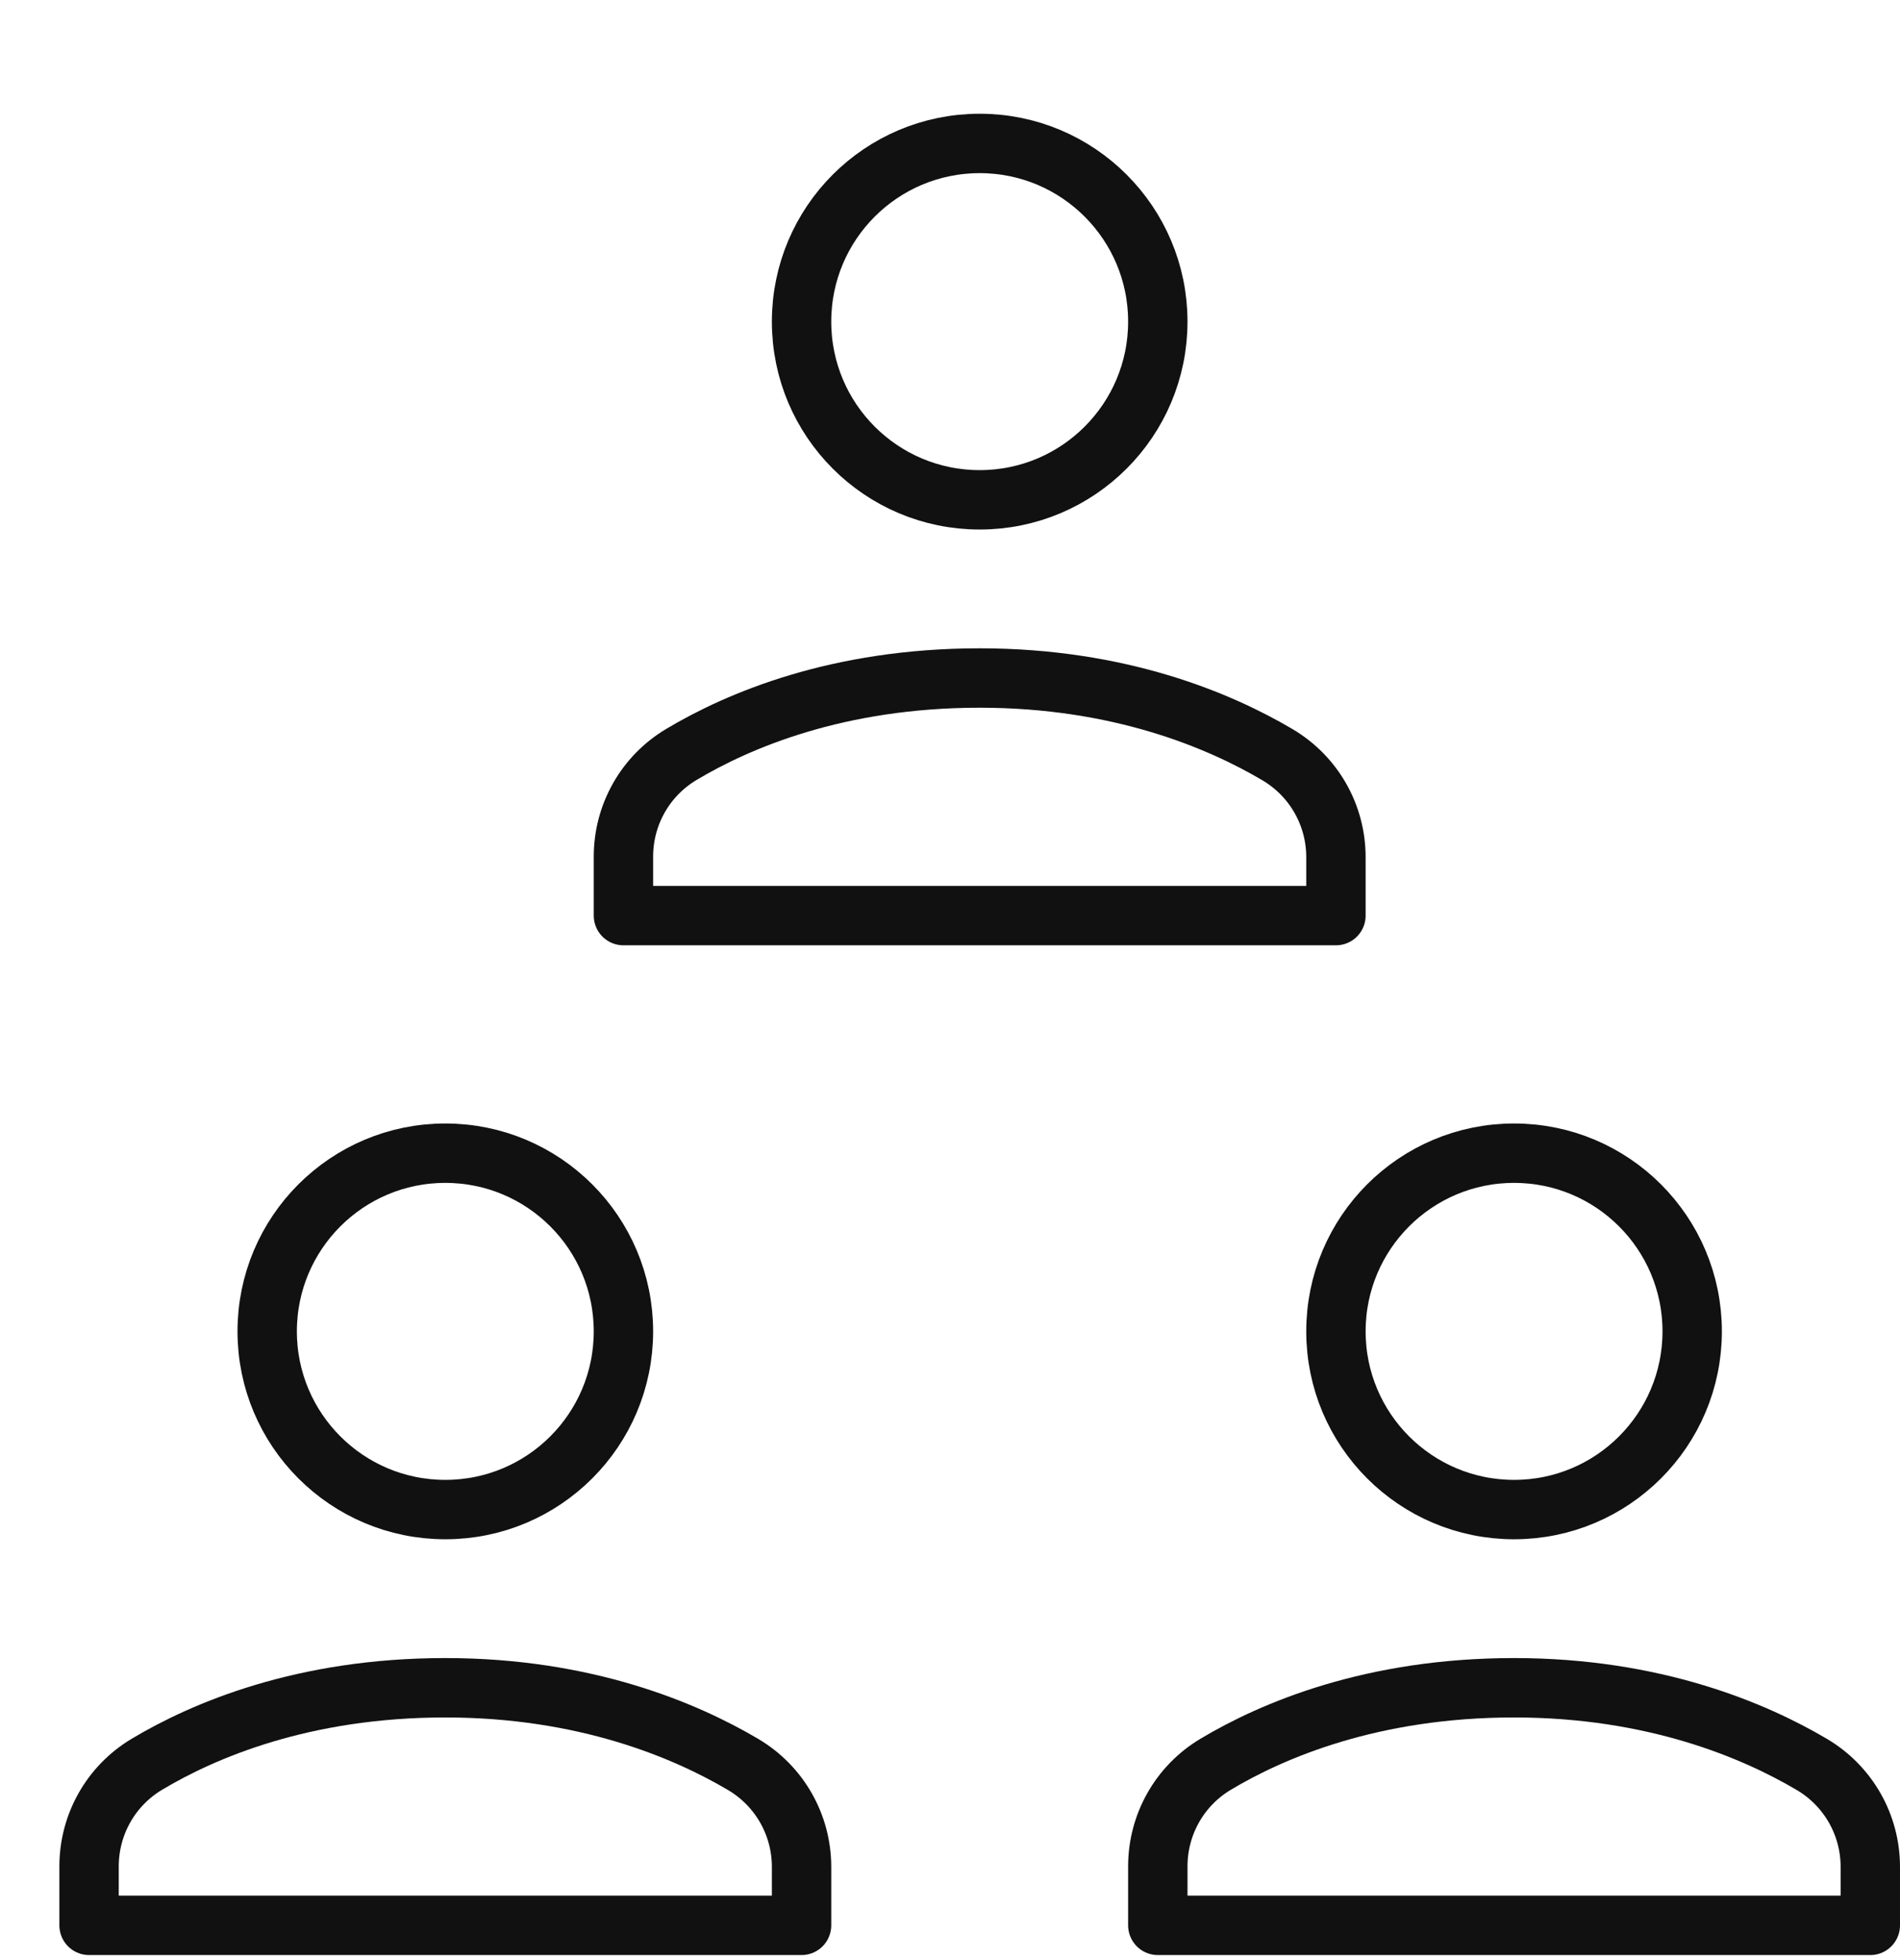 <svg width="32" height="33" viewBox="0 0 32 33" fill="none" xmlns="http://www.w3.org/2000/svg">
<g clip-path="url(#clip0)">
<path d="M25.5 25.415C27.157 25.415 28.5 24.072 28.5 22.415C28.5 20.758 27.157 19.415 25.5 19.415C23.843 19.415 22.5 20.758 22.5 22.415C22.5 24.072 23.843 25.415 25.5 25.415Z" stroke="#111111" stroke-miterlimit="10" stroke-linecap="round" stroke-linejoin="round"/>
<path d="M7.5 25.415C9.157 25.415 10.5 24.072 10.5 22.415C10.5 20.758 9.157 19.415 7.5 19.415C5.843 19.415 4.5 20.758 4.5 22.415C4.5 24.072 5.843 25.415 7.5 25.415Z" stroke="#111111" stroke-miterlimit="10" stroke-linecap="round" stroke-linejoin="round"/>
<path d="M22.5 15.415V14.432C22.5 13.722 22.128 13.069 21.517 12.707C20.544 12.132 18.858 11.415 16.5 11.415C14.112 11.415 12.436 12.128 11.474 12.703C10.868 13.065 10.5 13.716 10.5 14.422V15.415H22.5Z" stroke="#111111" stroke-miterlimit="10" stroke-linecap="round" stroke-linejoin="round"/>
<path d="M13.5 32.415V31.432C13.5 30.722 13.128 30.069 12.517 29.707C11.544 29.132 9.858 28.415 7.5 28.415C5.112 28.415 3.436 29.128 2.474 29.703C1.868 30.065 1.5 30.716 1.5 31.422V32.415H13.5Z" stroke="#111111" stroke-miterlimit="10" stroke-linecap="round" stroke-linejoin="round"/>
<path d="M31.5 32.415V31.432C31.5 30.722 31.128 30.069 30.517 29.707C29.544 29.132 27.858 28.415 25.5 28.415C23.112 28.415 21.436 29.128 20.474 29.703C19.868 30.065 19.5 30.716 19.5 31.422V32.415H31.5Z" stroke="#111111" stroke-miterlimit="10" stroke-linecap="round" stroke-linejoin="round"/>
<path d="M16.5 8.415C18.157 8.415 19.5 7.072 19.5 5.415C19.5 3.758 18.157 2.415 16.5 2.415C14.843 2.415 13.5 3.758 13.5 5.415C13.5 7.072 14.843 8.415 16.5 8.415Z" stroke="#111111" stroke-miterlimit="10" stroke-linecap="round" stroke-linejoin="round"/>
</g>
<defs>
<clipPath id="clip0">
<rect width="32" height="32" fill="white" transform="translate(0 0.915)"/>
</clipPath>
</defs>
</svg>
